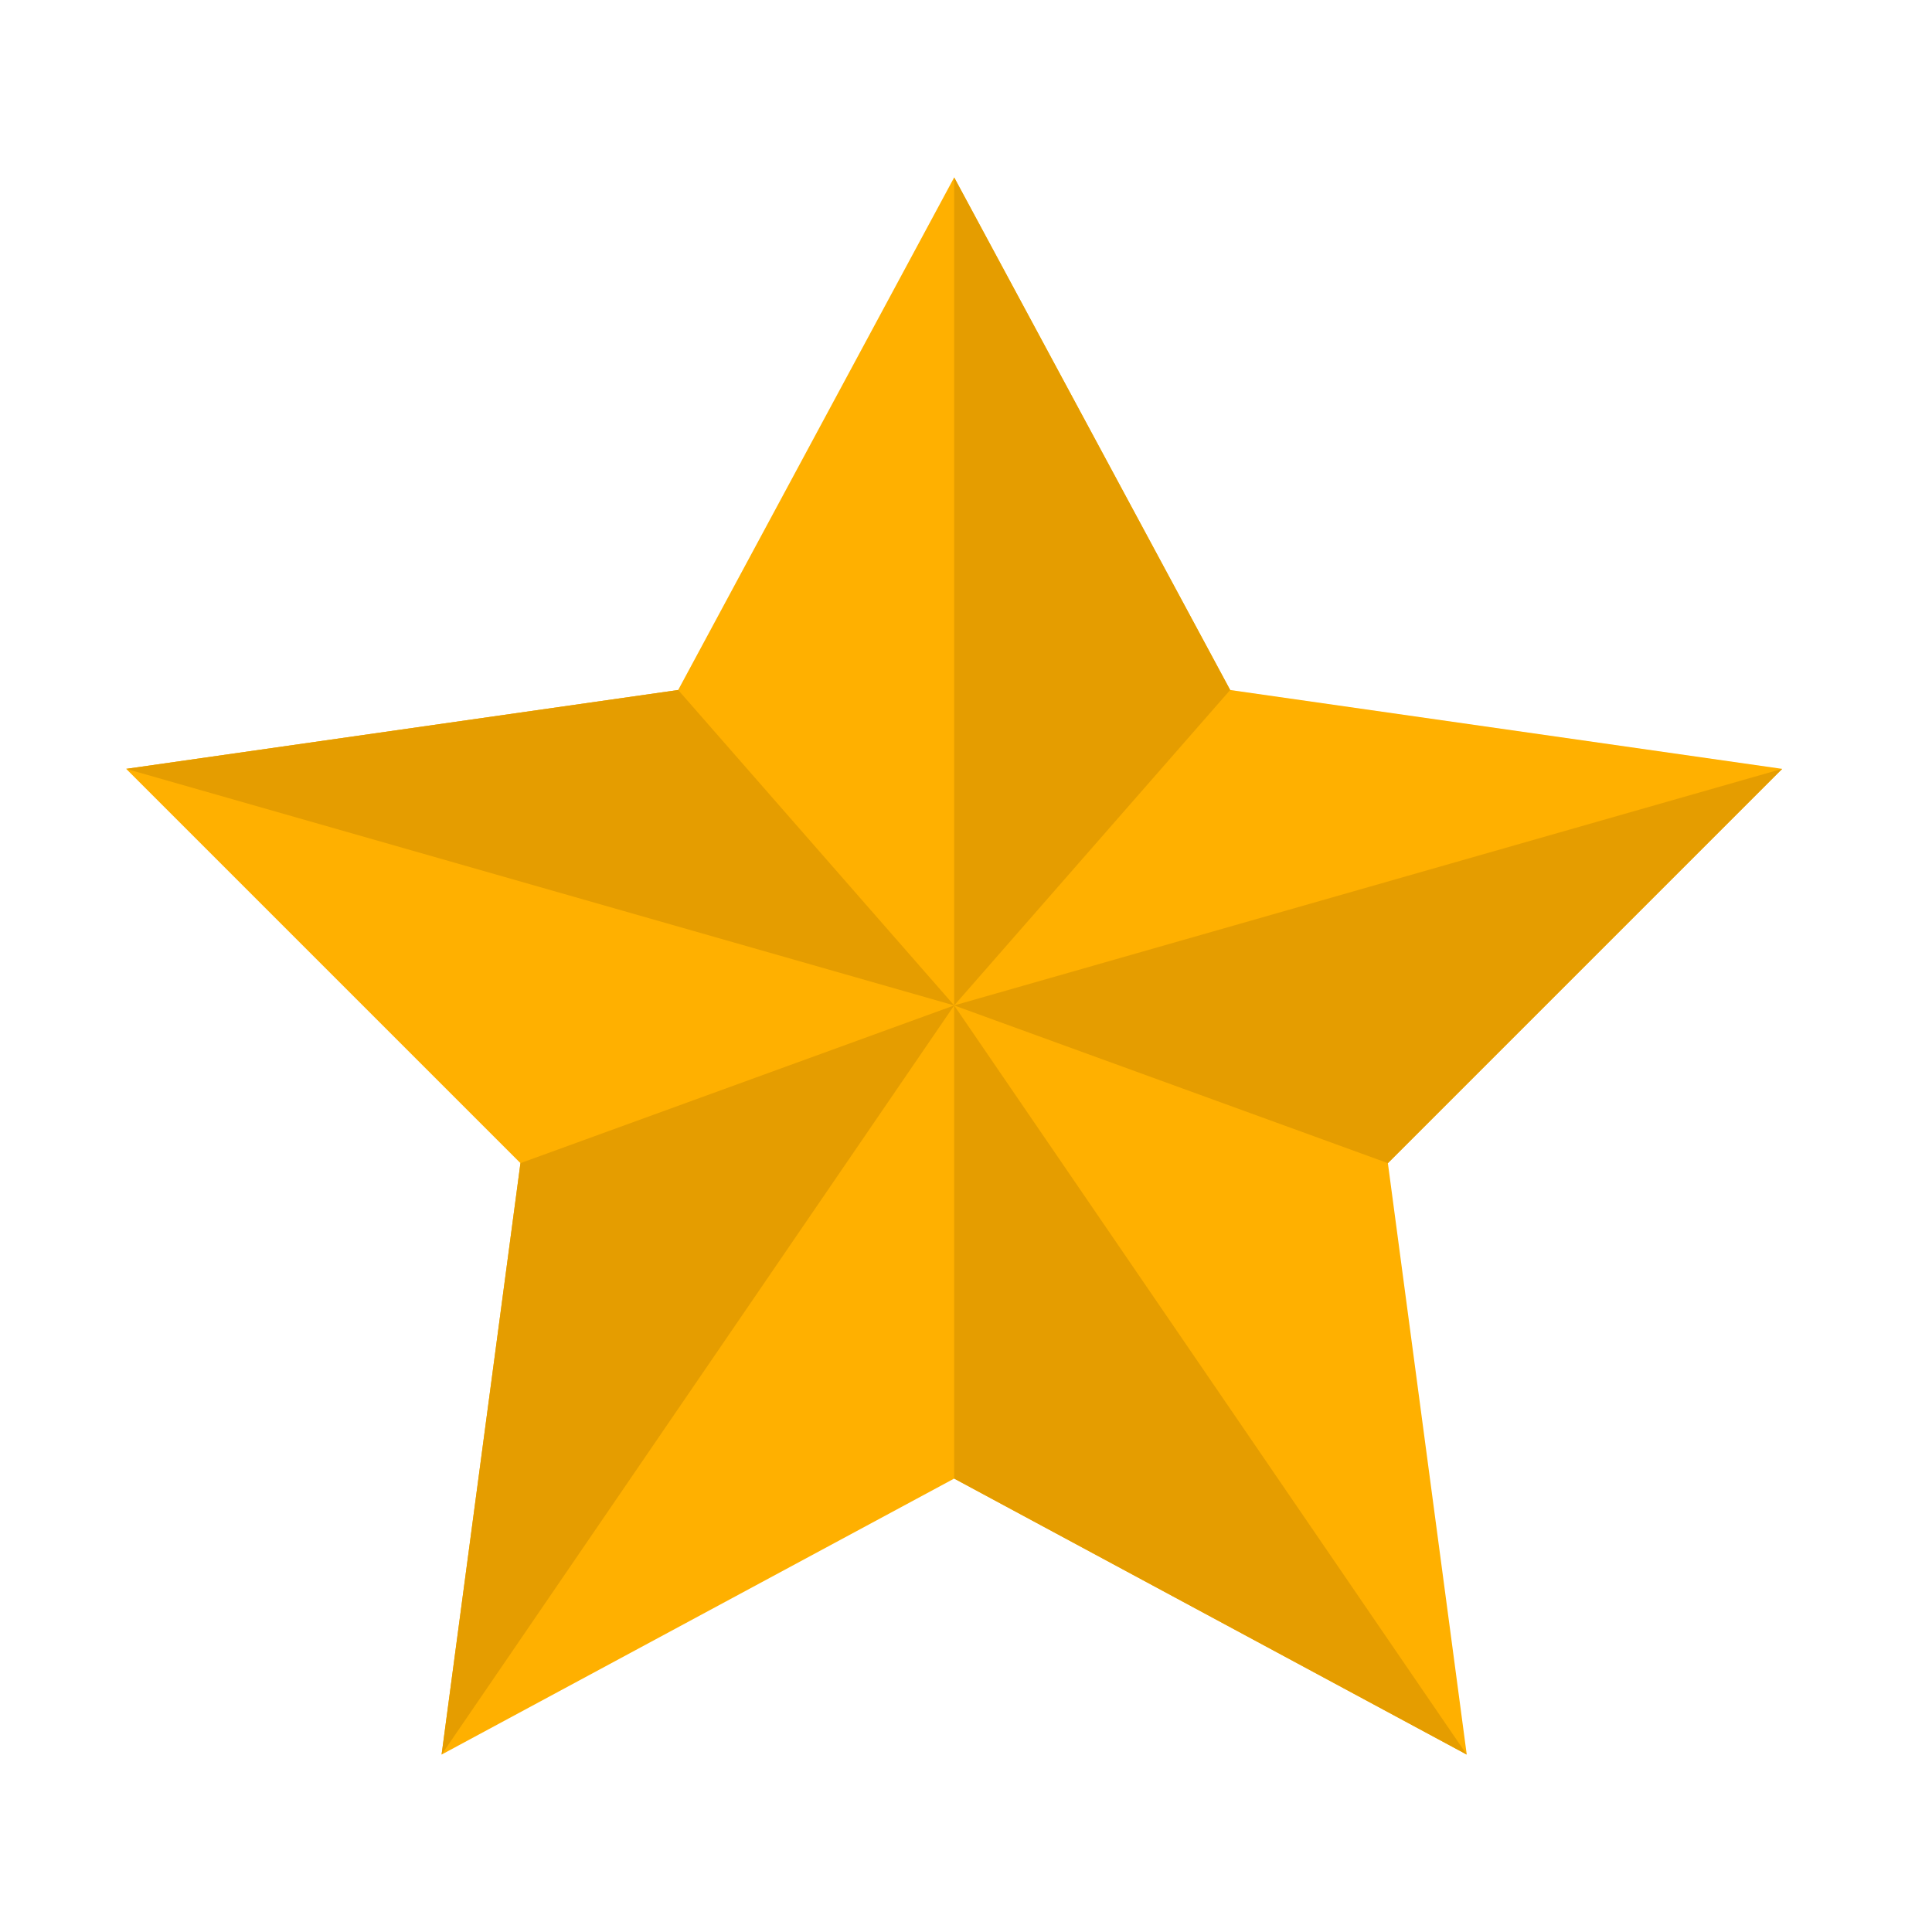 <svg xmlns="http://www.w3.org/2000/svg" width="49" height="49" viewBox="0 0 49 49" fill="none"><path d="M24.2 4.5L31.2 17.5L45.2 19.5L35.2 29.5L37.2 44.5L24.2 37.5L11.2 44.5L13.2 29.5L3.2 19.5L17.2 17.5L24.2 4.5Z" fill="#FFB000"></path><path d="M24.2 25.5L31.2 17.5L24.2 4.5V25.5ZM45.2 19.5L24.2 25.5L35.2 29.5L45.2 19.5ZM37.2 44.5L24.2 25.5V37.5L37.2 44.5ZM13.2 29.5L11.2 44.5L24.2 25.5L13.2 29.5ZM3.2 19.5L24.2 25.5L17.2 17.5L3.2 19.5Z" fill="#E59D00"></path></svg>